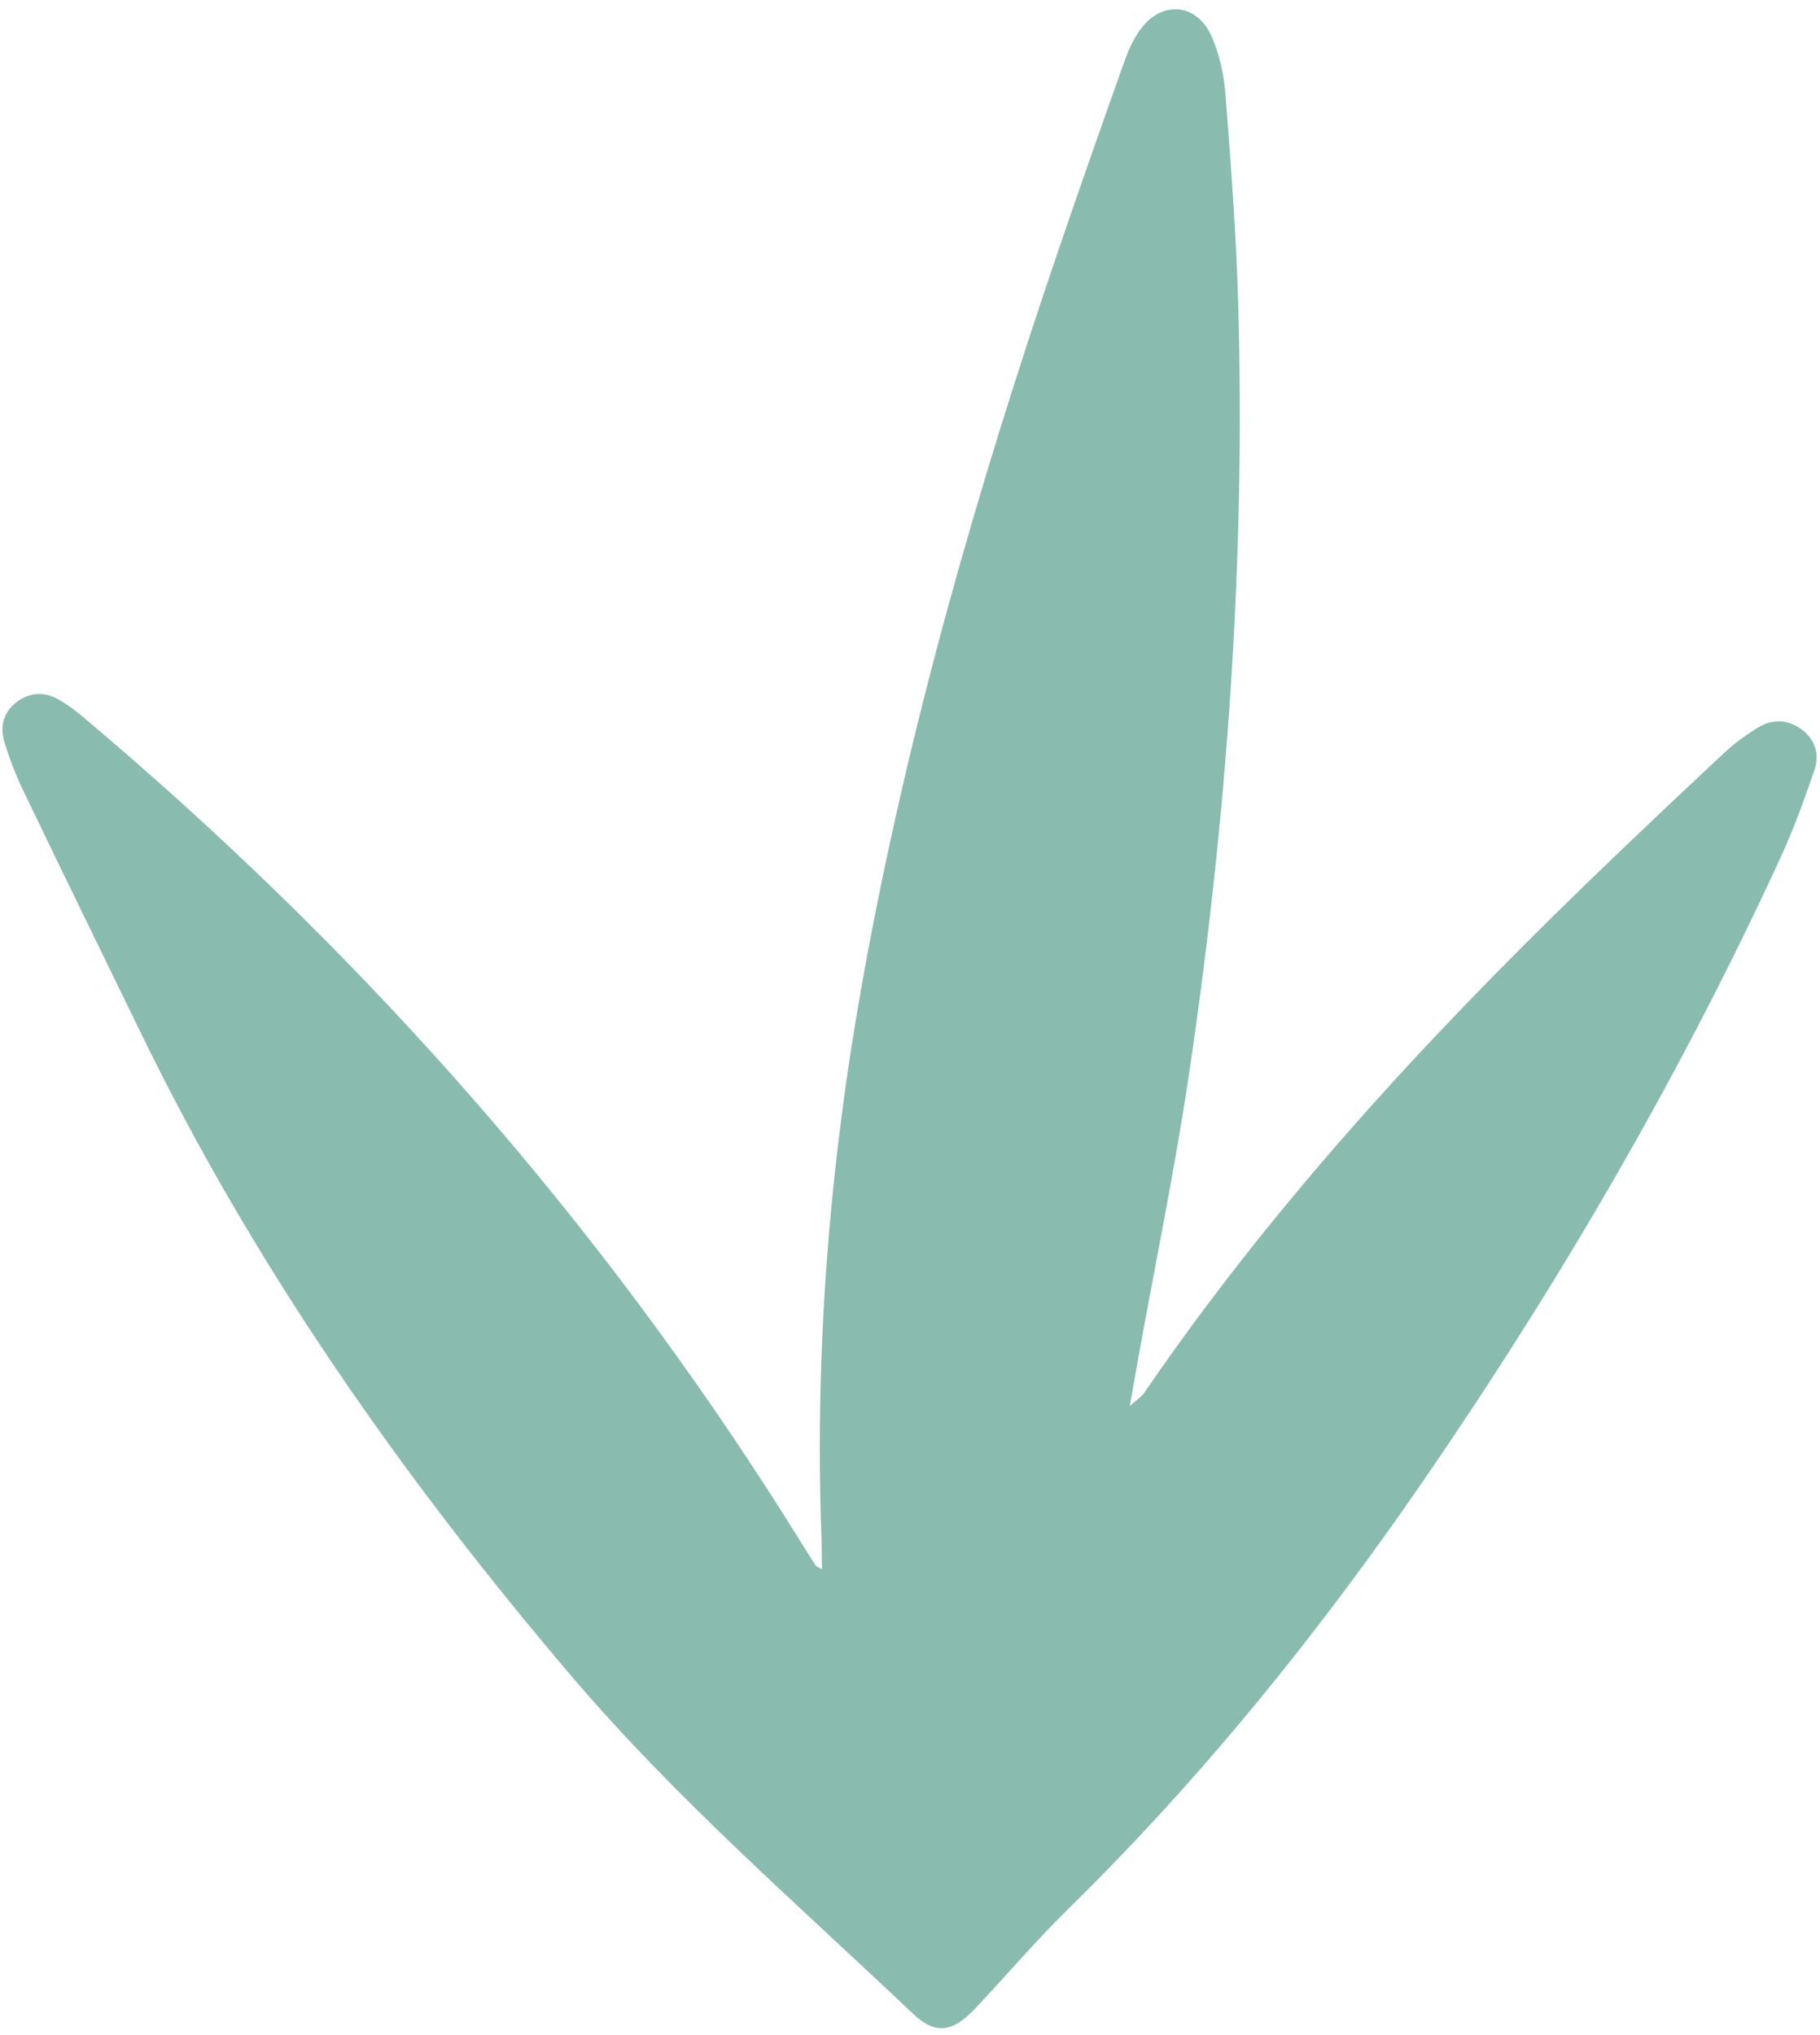 <?xml version="1.0" encoding="UTF-8"?><svg xmlns="http://www.w3.org/2000/svg" xmlns:xlink="http://www.w3.org/1999/xlink" height="504.0" preserveAspectRatio="xMidYMid meet" version="1.0" viewBox="-0.6 -2.3 450.8 504.0" width="450.8" zoomAndPan="magnify"><g id="change1_1"><path d="M 202.977 386.34 C 202.926 382.992 202.934 380.156 202.832 377.324 C 201.219 331.203 204.969 285.484 213.137 240.105 C 224.223 178.543 241.469 118.625 261.621 59.492 C 266.914 43.969 272.359 28.496 277.852 13.039 C 278.832 10.285 280.066 7.5 281.754 5.141 C 287.086 -2.312 295.914 -1.59 299.562 6.844 C 301.445 11.203 302.551 16.121 302.918 20.871 C 304.246 38.012 305.57 55.172 306.074 72.352 C 307.945 136.199 303.359 199.691 294.043 262.824 C 290.473 287.008 285.488 310.98 281.152 335.051 C 280.586 338.203 280.047 341.363 279.246 345.926 C 281.121 344.234 282.176 343.594 282.809 342.664 C 314.066 296.953 351.305 256.418 390.902 217.941 C 402.664 206.516 414.602 195.266 426.574 184.059 C 429.102 181.691 431.992 179.629 434.961 177.832 C 438.469 175.711 442.25 175.871 445.594 178.312 C 449.004 180.801 450.152 184.531 448.84 188.363 C 446.32 195.723 443.66 203.074 440.41 210.137 C 415.621 263.988 385.887 315.023 352.336 363.863 C 326.094 402.062 297.121 437.988 263.977 470.492 C 255.926 478.387 248.598 487.016 240.852 495.227 C 235.34 501.066 231.039 501.641 225.551 496.438 C 196.699 469.07 166.59 442.965 140.734 412.566 C 99.281 363.82 62.68 311.824 34.586 254.129 C 24.695 233.824 14.781 213.531 5 193.172 C 3.145 189.312 1.609 185.25 0.406 181.141 C -0.637 177.559 0.316 174.098 3.367 171.699 C 6.637 169.129 10.324 168.902 13.934 170.965 C 16.02 172.156 17.992 173.605 19.836 175.152 C 85.922 230.754 142.934 294.398 189.801 367.023 C 193.73 373.113 197.527 379.289 201.406 385.414 C 201.535 385.617 201.859 385.691 202.977 386.34" fill="#89bbaf"/></g></svg>